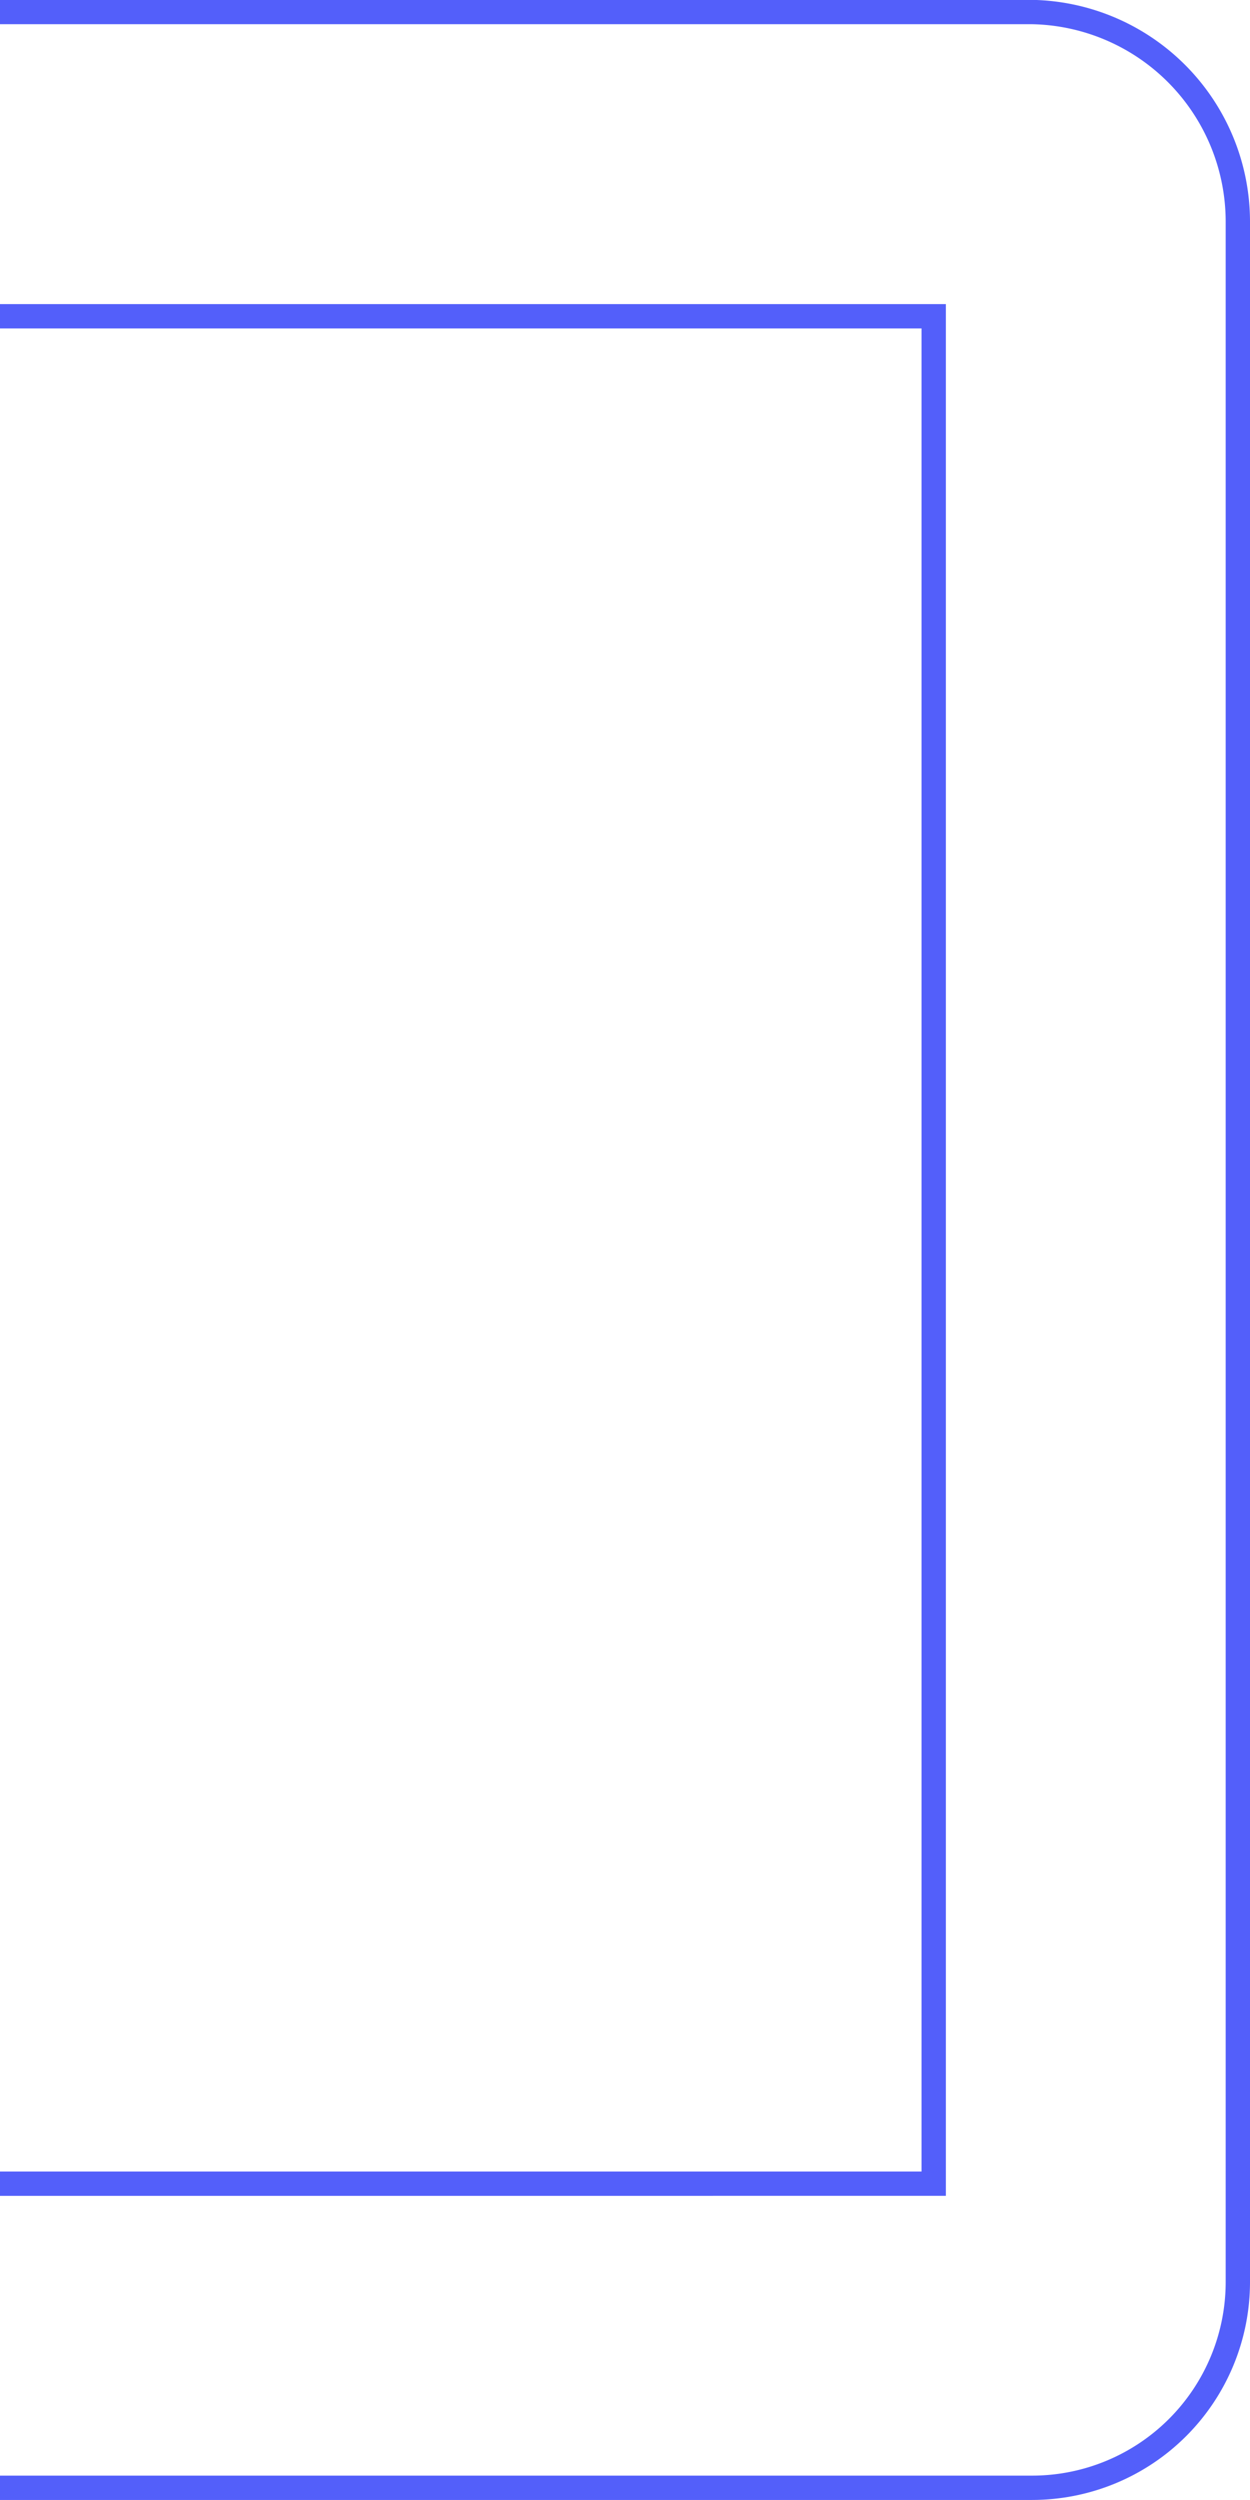 <svg xmlns="http://www.w3.org/2000/svg" width="51.384" height="102.766" viewBox="0 0 51.384 102.766">
  <path id="Intersection_3" data-name="Intersection 3" d="M51.384,105.883v-1H93.818a7.959,7.959,0,0,0,7.95-7.949v-84.7a8.122,8.122,0,0,0-7.954-8.122H51.384v-1H93.828a9.122,9.122,0,0,1,8.94,9.122v84.7a8.959,8.959,0,0,1-8.95,8.949Zm0-12.5v-1H89.266V16.618H51.384v-1H90.266V93.382Z" transform="translate(-51.384 -3.117)" fill="#535ffa"/>
</svg>

